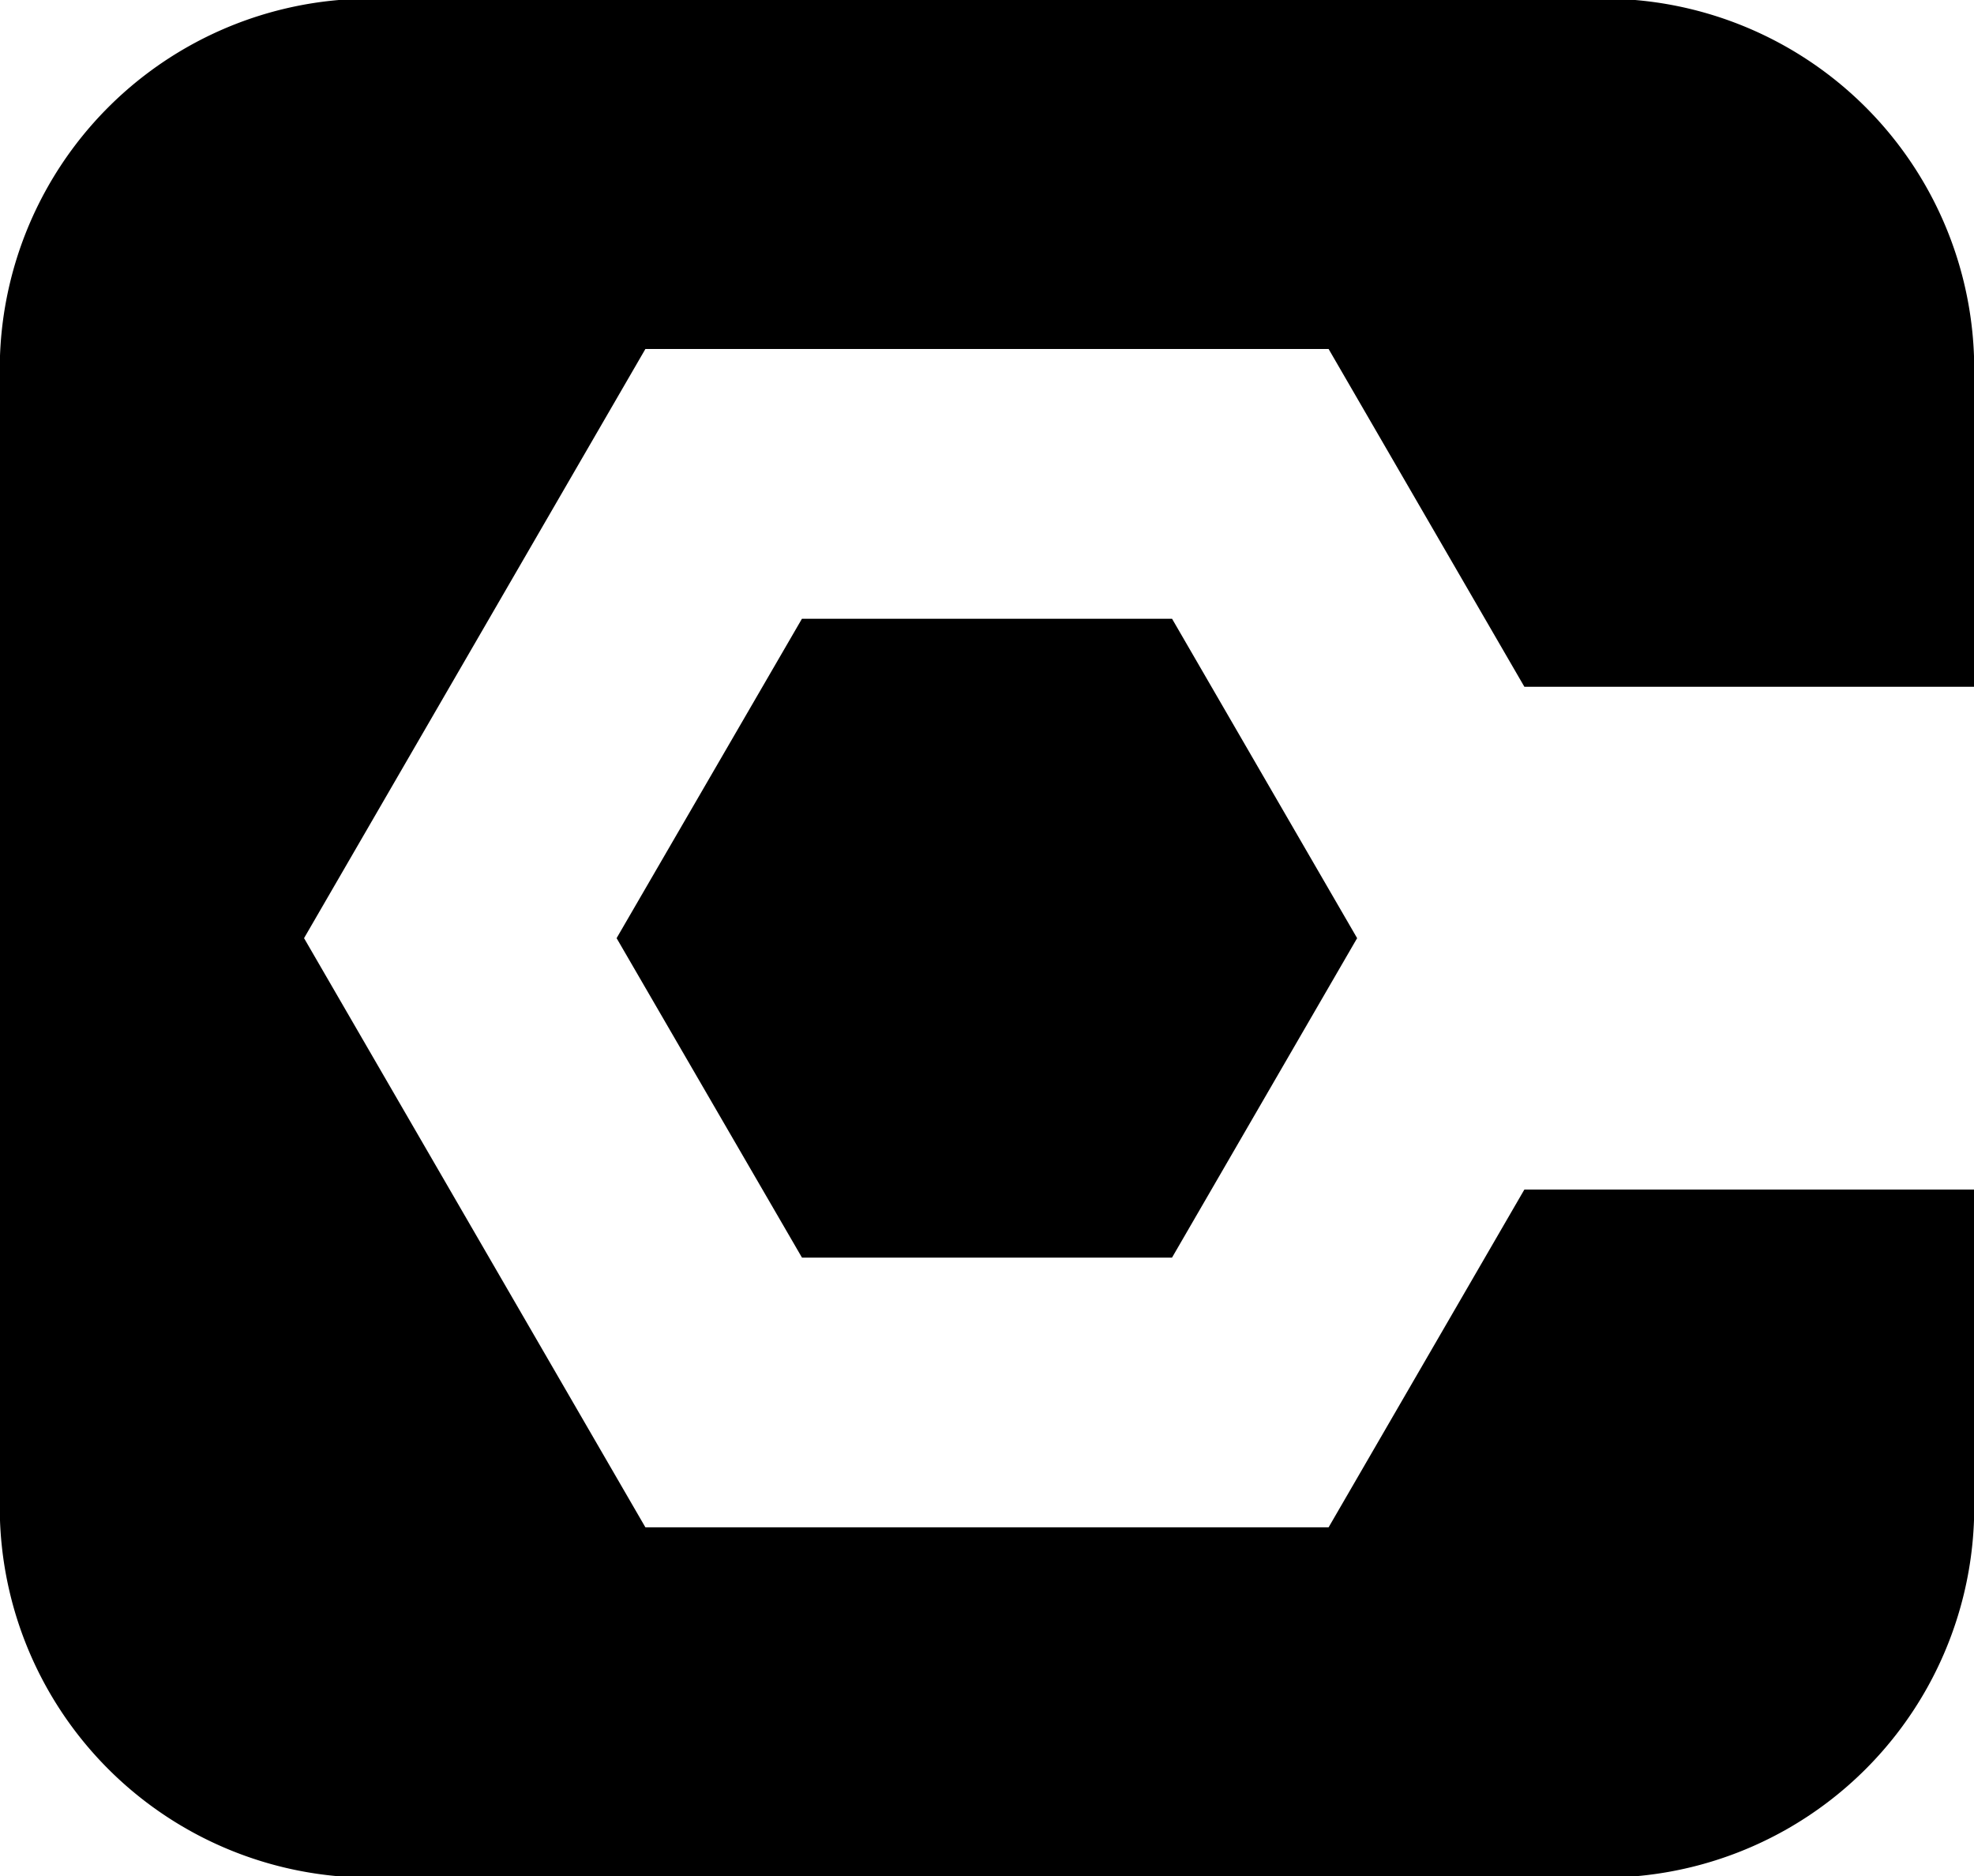 <svg id="Layer_1" data-name="Layer 1" xmlns="http://www.w3.org/2000/svg" viewBox="0 0 72 68.44"><title>Procore_Logo_Graphicmark_1C_Black_RGB</title><path id="PROCORE_GRAPHICMARK" data-name="PROCORE GRAPHICMARK" d="M108,81.17V92.26a13.52,13.52,0,0,1-14,14H50a13.52,13.52,0,0,1-14-14V51.74a13.52,13.52,0,0,1,14-14H94a13.52,13.52,0,0,1,14,14V62.83H91.6L84.46,50.51H59.54L47.09,72,59.54,93.49H84.46L91.6,81.17ZM65.25,60.35,58.49,72l6.76,11.65h13.5L85.5,72,78.75,60.35Z" transform="translate(-36 -37.78)"/></svg>